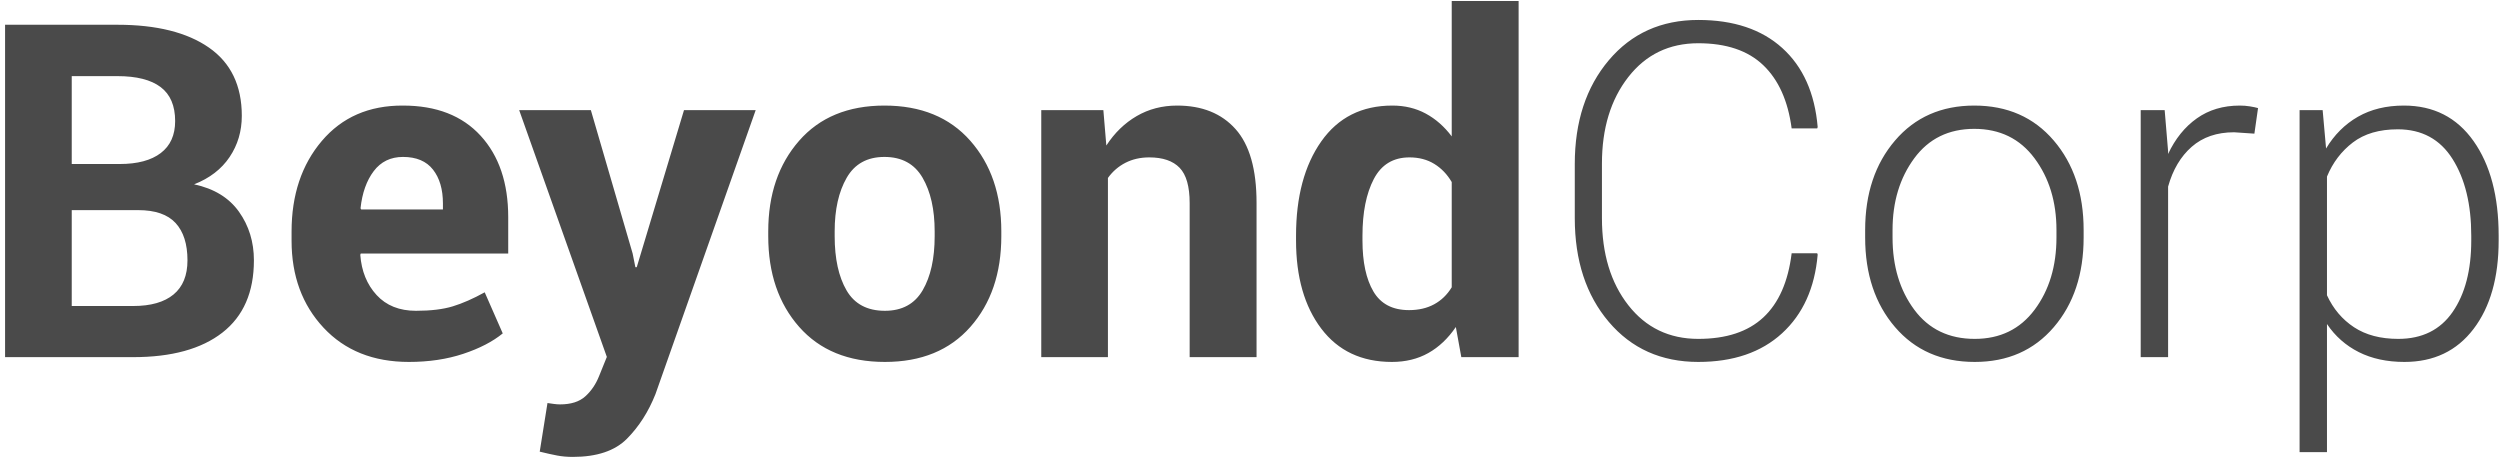 <?xml version="1.0" encoding="UTF-8" standalone="no"?>
<svg width="385px" height="71px" viewBox="0 0 385 71" version="1.1" xmlns="http://www.w3.org/2000/svg" xmlns:xlink="http://www.w3.org/1999/xlink">
    <!-- Generator: Sketch 41.2 (35397) - http://www.bohemiancoding.com/sketch -->
    <title>BeyondCorp</title>
    <desc>Created with Sketch.</desc>
    <defs></defs>
    <g id="Page-1" stroke="none" stroke-width="1" fill="none" fill-rule="evenodd">
        <g id="Artboard-1-Copy-6" transform="translate(-108, -65)" fill="#4A4A4A">
            <g id="BeyondCorp-+-Rectangle-1" transform="translate(108, 65)">
                <path d="M0.781,55 L0.781,3.812 L18.078,3.812 C24.102,3.812 28.801,4.984 32.176,7.328 C35.551,9.672 37.238,13.176 37.238,17.84 C37.238,20.207 36.611,22.322 35.357,24.186 C34.104,26.049 32.281,27.449 29.891,28.387 C32.961,29.043 35.264,30.449 36.799,32.605 C38.334,34.762 39.102,37.258 39.102,40.094 C39.102,44.992 37.484,48.701 34.25,51.221 C31.016,53.74 26.434,55 20.504,55 L0.781,55 Z M11.047,32.359 L11.047,47.125 L20.504,47.125 C23.223,47.125 25.297,46.533 26.727,45.35 C28.156,44.166 28.871,42.414 28.871,40.094 C28.871,37.586 28.262,35.67 27.043,34.346 C25.824,33.021 23.902,32.359 21.277,32.359 L11.047,32.359 Z M11.047,25.258 L18.43,25.258 C21.172,25.258 23.281,24.695 24.758,23.57 C26.234,22.445 26.973,20.805 26.973,18.648 C26.973,16.281 26.229,14.535 24.74,13.41 C23.252,12.285 21.031,11.723 18.078,11.723 L11.047,11.723 L11.047,25.258 Z M62.973,55.738 C57.488,55.738 53.105,53.98 49.824,50.465 C46.543,46.949 44.902,42.484 44.902,37.07 L44.902,35.664 C44.902,30.016 46.455,25.363 49.561,21.707 C52.666,18.051 56.832,16.234 62.059,16.258 C67.191,16.258 71.176,17.805 74.012,20.898 C76.848,23.992 78.266,28.176 78.266,33.449 L78.266,39.039 L55.555,39.039 L55.484,39.25 C55.672,41.758 56.51,43.82 57.998,45.438 C59.486,47.055 61.508,47.863 64.062,47.863 C66.336,47.863 68.223,47.635 69.723,47.178 C71.223,46.721 72.863,46 74.645,45.016 L77.422,51.344 C75.875,52.609 73.848,53.658 71.34,54.49 C68.832,55.322 66.043,55.738 62.973,55.738 Z M62.059,24.168 C60.16,24.168 58.66,24.895 57.559,26.348 C56.457,27.801 55.777,29.711 55.52,32.078 L55.625,32.254 L68.211,32.254 L68.211,31.34 C68.211,29.16 67.701,27.42 66.682,26.119 C65.662,24.818 64.121,24.168 62.059,24.168 Z M97.426,39.039 L97.848,41.148 L98.059,41.148 L105.336,16.961 L116.375,16.961 L100.941,60.695 C99.863,63.414 98.398,65.705 96.547,67.568 C94.695,69.432 91.918,70.363 88.215,70.363 C87.348,70.363 86.545,70.293 85.807,70.152 C85.068,70.012 84.172,69.813 83.117,69.555 L84.312,62.066 C84.617,62.113 84.945,62.16 85.297,62.207 C85.648,62.254 85.965,62.277 86.246,62.277 C87.934,62.277 89.234,61.861 90.148,61.029 C91.063,60.197 91.766,59.16 92.258,57.918 L93.453,54.965 L79.953,16.961 L90.992,16.961 L97.426,39.039 Z M118.309,35.629 C118.309,29.957 119.891,25.311 123.055,21.689 C126.219,18.068 130.602,16.258 136.203,16.258 C141.828,16.258 146.234,18.062 149.422,21.672 C152.609,25.281 154.203,29.934 154.203,35.629 L154.203,36.367 C154.203,42.086 152.615,46.744 149.439,50.342 C146.264,53.939 141.875,55.738 136.273,55.738 C130.648,55.738 126.248,53.939 123.072,50.342 C119.896,46.744 118.309,42.086 118.309,36.367 L118.309,35.629 Z M128.539,36.367 C128.539,39.836 129.148,42.619 130.367,44.717 C131.586,46.814 133.555,47.863 136.273,47.863 C138.922,47.863 140.861,46.809 142.092,44.699 C143.322,42.59 143.938,39.813 143.938,36.367 L143.938,35.629 C143.938,32.254 143.316,29.5 142.074,27.367 C140.832,25.234 138.875,24.168 136.203,24.168 C133.555,24.168 131.615,25.24 130.385,27.385 C129.154,29.529 128.539,32.277 128.539,35.629 L128.539,36.367 Z M169.918,16.961 L170.375,22.41 C171.641,20.465 173.199,18.953 175.051,17.875 C176.902,16.797 178.977,16.258 181.273,16.258 C185.117,16.258 188.117,17.465 190.273,19.879 C192.43,22.293 193.508,26.078 193.508,31.234 L193.508,55 L183.207,55 L183.207,31.27 C183.207,28.715 182.691,26.904 181.66,25.838 C180.629,24.771 179.07,24.238 176.984,24.238 C175.625,24.238 174.406,24.514 173.328,25.064 C172.25,25.615 171.348,26.395 170.621,27.402 L170.621,55 L160.355,55 L160.355,16.961 L169.918,16.961 Z M199.59,36.297 C199.59,30.297 200.885,25.457 203.475,21.777 C206.064,18.098 209.715,16.258 214.426,16.258 C216.324,16.258 218.035,16.668 219.559,17.488 C221.082,18.309 222.418,19.48 223.566,21.004 L223.566,0.156 L233.867,0.156 L233.867,55 L225.043,55 L224.199,50.359 C223.004,52.117 221.592,53.453 219.963,54.367 C218.334,55.281 216.465,55.738 214.355,55.738 C209.691,55.738 206.064,54.027 203.475,50.605 C200.885,47.184 199.59,42.66 199.59,37.035 L199.59,36.297 Z M209.82,37.035 C209.82,40.363 210.383,42.982 211.508,44.893 C212.633,46.803 214.461,47.758 216.992,47.758 C218.469,47.758 219.758,47.459 220.859,46.861 C221.961,46.264 222.863,45.391 223.566,44.242 L223.566,28.035 C222.863,26.84 221.967,25.908 220.877,25.24 C219.787,24.572 218.516,24.238 217.062,24.238 C214.555,24.238 212.721,25.352 211.561,27.578 C210.4,29.805 209.82,32.711 209.82,36.297 L209.82,37.035 Z M279.852,39.004 L279.922,39.215 C279.477,44.348 277.648,48.385 274.438,51.326 C271.227,54.268 266.926,55.738 261.535,55.738 C255.84,55.738 251.246,53.682 247.754,49.568 C244.262,45.455 242.516,40.129 242.516,33.59 L242.516,25.258 C242.516,18.742 244.262,13.416 247.754,9.279 C251.246,5.143 255.84,3.074 261.535,3.074 C266.973,3.074 271.285,4.516 274.473,7.398 C277.66,10.281 279.477,14.336 279.922,19.562 L279.852,19.773 L275.914,19.773 C275.352,15.531 273.893,12.285 271.537,10.035 C269.182,7.785 265.848,6.66 261.535,6.66 C257.059,6.66 253.467,8.395 250.76,11.863 C248.053,15.332 246.699,19.773 246.699,25.188 L246.699,33.59 C246.699,39.074 248.053,43.545 250.76,47.002 C253.467,50.459 257.059,52.188 261.535,52.188 C265.848,52.188 269.187,51.086 271.555,48.883 C273.922,46.68 275.375,43.387 275.914,39.004 L279.852,39.004 Z M287.234,35.418 C287.234,29.816 288.77,25.223 291.84,21.637 C294.91,18.051 298.977,16.258 304.039,16.258 C309.125,16.258 313.203,18.051 316.273,21.637 C319.344,25.223 320.879,29.816 320.879,35.418 L320.879,36.578 C320.879,42.203 319.35,46.803 316.291,50.377 C313.232,53.951 309.172,55.738 304.109,55.738 C299,55.738 294.91,53.951 291.84,50.377 C288.77,46.803 287.234,42.203 287.234,36.578 L287.234,35.418 Z M291.453,36.578 C291.453,40.984 292.566,44.687 294.793,47.688 C297.02,50.688 300.125,52.188 304.109,52.188 C308.023,52.188 311.1,50.688 313.338,47.688 C315.576,44.687 316.695,40.984 316.695,36.578 L316.695,35.418 C316.695,31.082 315.57,27.402 313.32,24.379 C311.07,21.355 307.977,19.844 304.039,19.844 C300.102,19.844 297.02,21.355 294.793,24.379 C292.566,27.402 291.453,31.082 291.453,35.418 L291.453,36.578 Z M347.176,20.582 L344.047,20.371 C341.398,20.371 339.225,21.115 337.525,22.604 C335.826,24.092 334.613,26.137 333.887,28.738 L333.887,55 L329.668,55 L329.668,16.961 L333.359,16.961 L333.887,23.289 L333.887,23.711 C334.988,21.367 336.465,19.539 338.316,18.227 C340.168,16.914 342.371,16.258 344.926,16.258 C345.465,16.258 345.986,16.299 346.49,16.381 C346.994,16.463 347.41,16.551 347.738,16.645 L347.176,20.582 Z M384.793,37.035 C384.793,42.73 383.504,47.271 380.926,50.658 C378.348,54.045 374.797,55.738 370.273,55.738 C367.602,55.738 365.264,55.234 363.26,54.227 C361.256,53.219 359.621,51.777 358.355,49.902 L358.355,69.625 L354.137,69.625 L354.137,16.961 L357.688,16.961 L358.215,22.867 C359.48,20.758 361.115,19.129 363.119,17.98 C365.123,16.832 367.484,16.258 370.203,16.258 C374.773,16.258 378.348,18.08 380.926,21.725 C383.504,25.369 384.793,30.227 384.793,36.297 L384.793,37.035 Z M380.574,36.297 C380.574,31.469 379.613,27.531 377.691,24.484 C375.77,21.437 372.957,19.914 369.254,19.914 C366.418,19.914 364.115,20.588 362.346,21.936 C360.576,23.283 359.246,25.035 358.355,27.191 L358.355,45.473 C359.316,47.559 360.705,49.199 362.521,50.395 C364.338,51.59 366.605,52.188 369.324,52.188 C373.004,52.188 375.799,50.805 377.709,48.039 C379.619,45.273 380.574,41.605 380.574,37.035 L380.574,36.297 Z" id="BeyondCorp"></path>
            </g>
        </g>
    </g>
</svg>